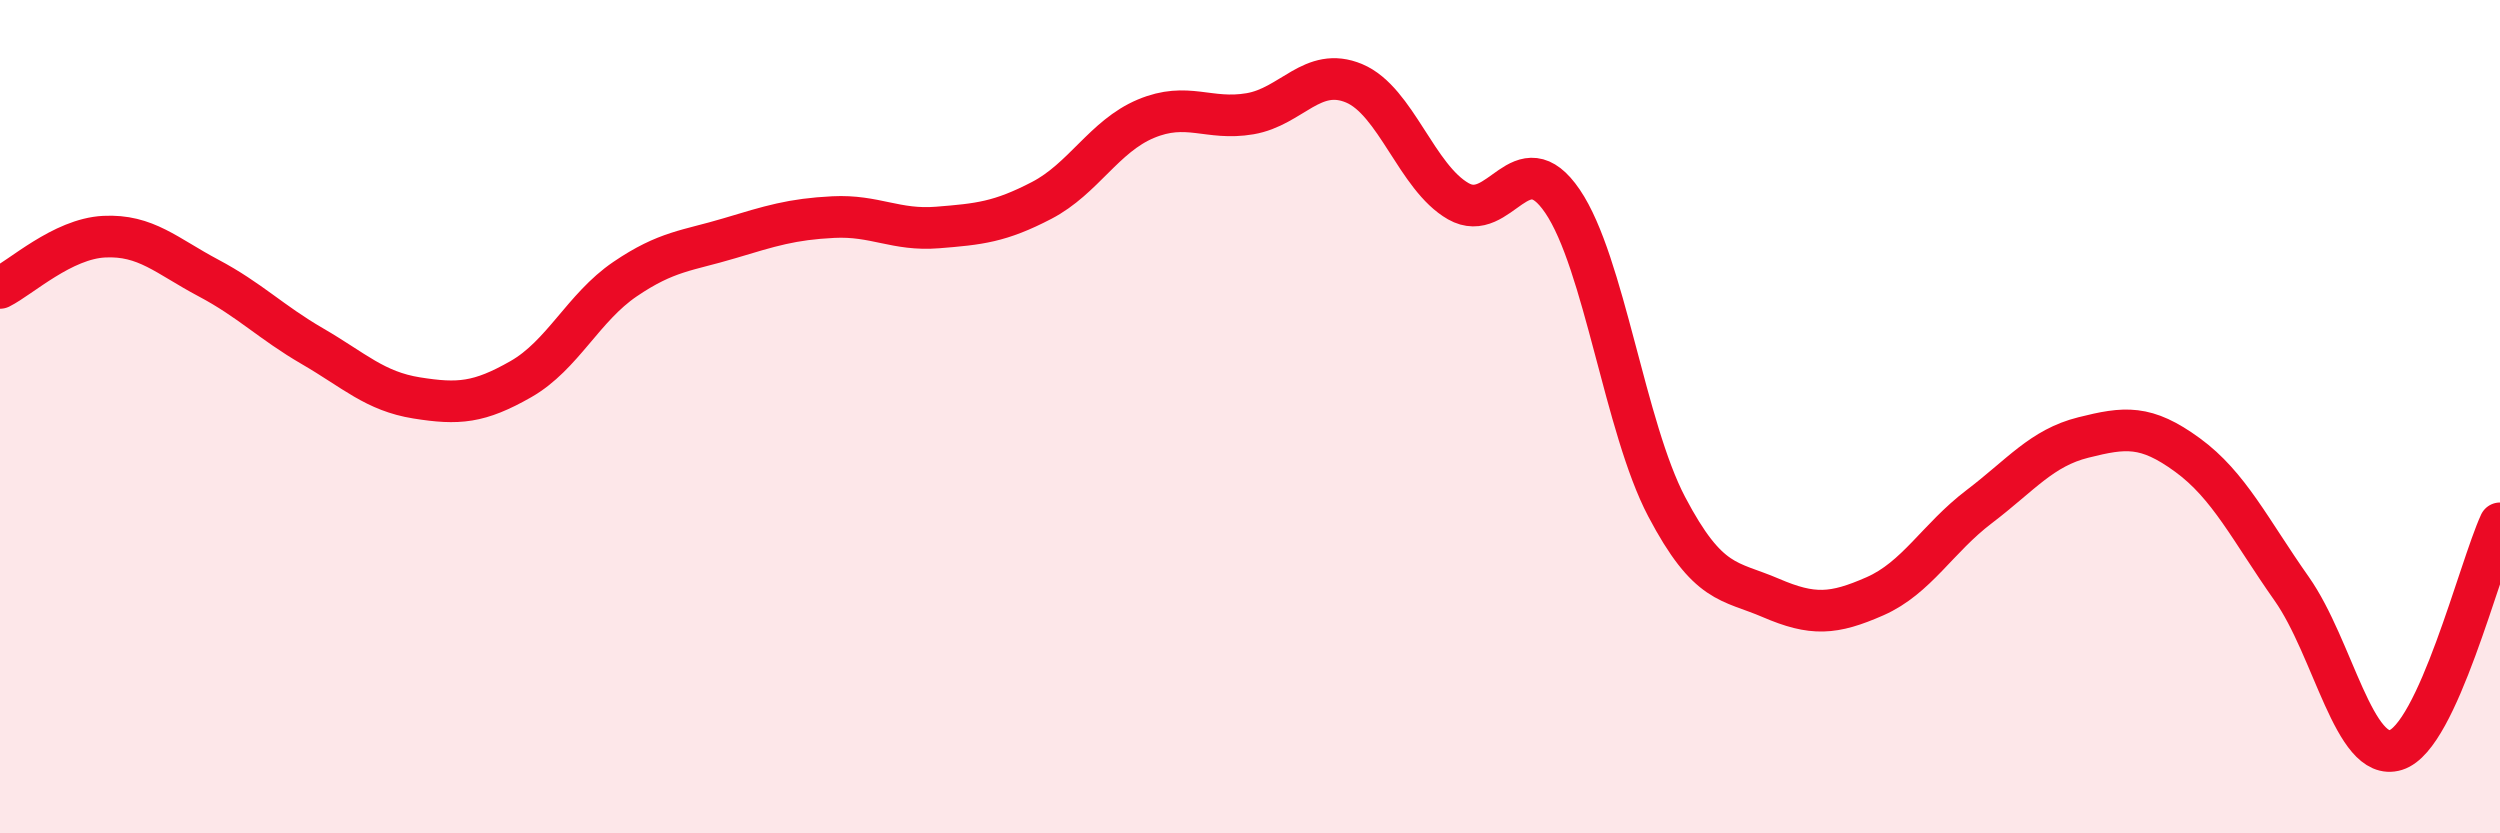 
    <svg width="60" height="20" viewBox="0 0 60 20" xmlns="http://www.w3.org/2000/svg">
      <path
        d="M 0,6.91 C 0.5,6.66 1.5,5.73 2.5,5.68 C 3.5,5.63 4,6.14 5,6.67 C 6,7.2 6.5,7.73 7.5,8.31 C 8.5,8.89 9,9.39 10,9.55 C 11,9.71 11.5,9.67 12.5,9.1 C 13.5,8.53 14,7.38 15,6.7 C 16,6.02 16.5,6.02 17.5,5.72 C 18.5,5.42 19,5.26 20,5.21 C 21,5.16 21.5,5.54 22.5,5.46 C 23.5,5.38 24,5.33 25,4.81 C 26,4.29 26.5,3.27 27.5,2.85 C 28.5,2.43 29,2.9 30,2.73 C 31,2.56 31.5,1.58 32.5,2 C 33.5,2.42 34,4.26 35,4.83 C 36,5.4 36.5,3.36 37.5,4.83 C 38.5,6.3 39,10.26 40,12.16 C 41,14.06 41.5,13.92 42.5,14.35 C 43.5,14.78 44,14.75 45,14.31 C 46,13.87 46.5,12.92 47.5,12.16 C 48.5,11.4 49,10.75 50,10.5 C 51,10.25 51.5,10.19 52.5,10.92 C 53.5,11.65 54,12.71 55,14.13 C 56,15.55 56.5,18.31 57.5,18 C 58.5,17.69 59.5,13.65 60,12.56L60 20L0 20Z"
        fill="#EB0A25"
        opacity="0.1"
        stroke-linecap="round"
        stroke-linejoin="round"
      />
      <path
        d="M 0,6.91 C 0.5,6.66 1.5,5.73 2.5,5.68 C 3.5,5.63 4,6.14 5,6.67 C 6,7.2 6.5,7.73 7.5,8.31 C 8.5,8.89 9,9.39 10,9.55 C 11,9.71 11.5,9.67 12.5,9.1 C 13.5,8.53 14,7.38 15,6.7 C 16,6.02 16.5,6.02 17.5,5.72 C 18.5,5.42 19,5.26 20,5.21 C 21,5.16 21.5,5.54 22.5,5.46 C 23.5,5.38 24,5.33 25,4.81 C 26,4.29 26.5,3.27 27.5,2.85 C 28.5,2.43 29,2.9 30,2.73 C 31,2.56 31.5,1.58 32.5,2 C 33.5,2.42 34,4.26 35,4.83 C 36,5.4 36.5,3.36 37.5,4.83 C 38.5,6.3 39,10.26 40,12.16 C 41,14.06 41.5,13.92 42.5,14.35 C 43.5,14.78 44,14.75 45,14.31 C 46,13.87 46.5,12.92 47.5,12.16 C 48.5,11.4 49,10.75 50,10.5 C 51,10.25 51.5,10.19 52.5,10.92 C 53.5,11.65 54,12.71 55,14.13 C 56,15.55 56.5,18.31 57.5,18 C 58.5,17.69 59.5,13.65 60,12.56"
        stroke="#EB0A25"
        stroke-width="1"
        fill="none"
        stroke-linecap="round"
        stroke-linejoin="round"
      />
    </svg>
  